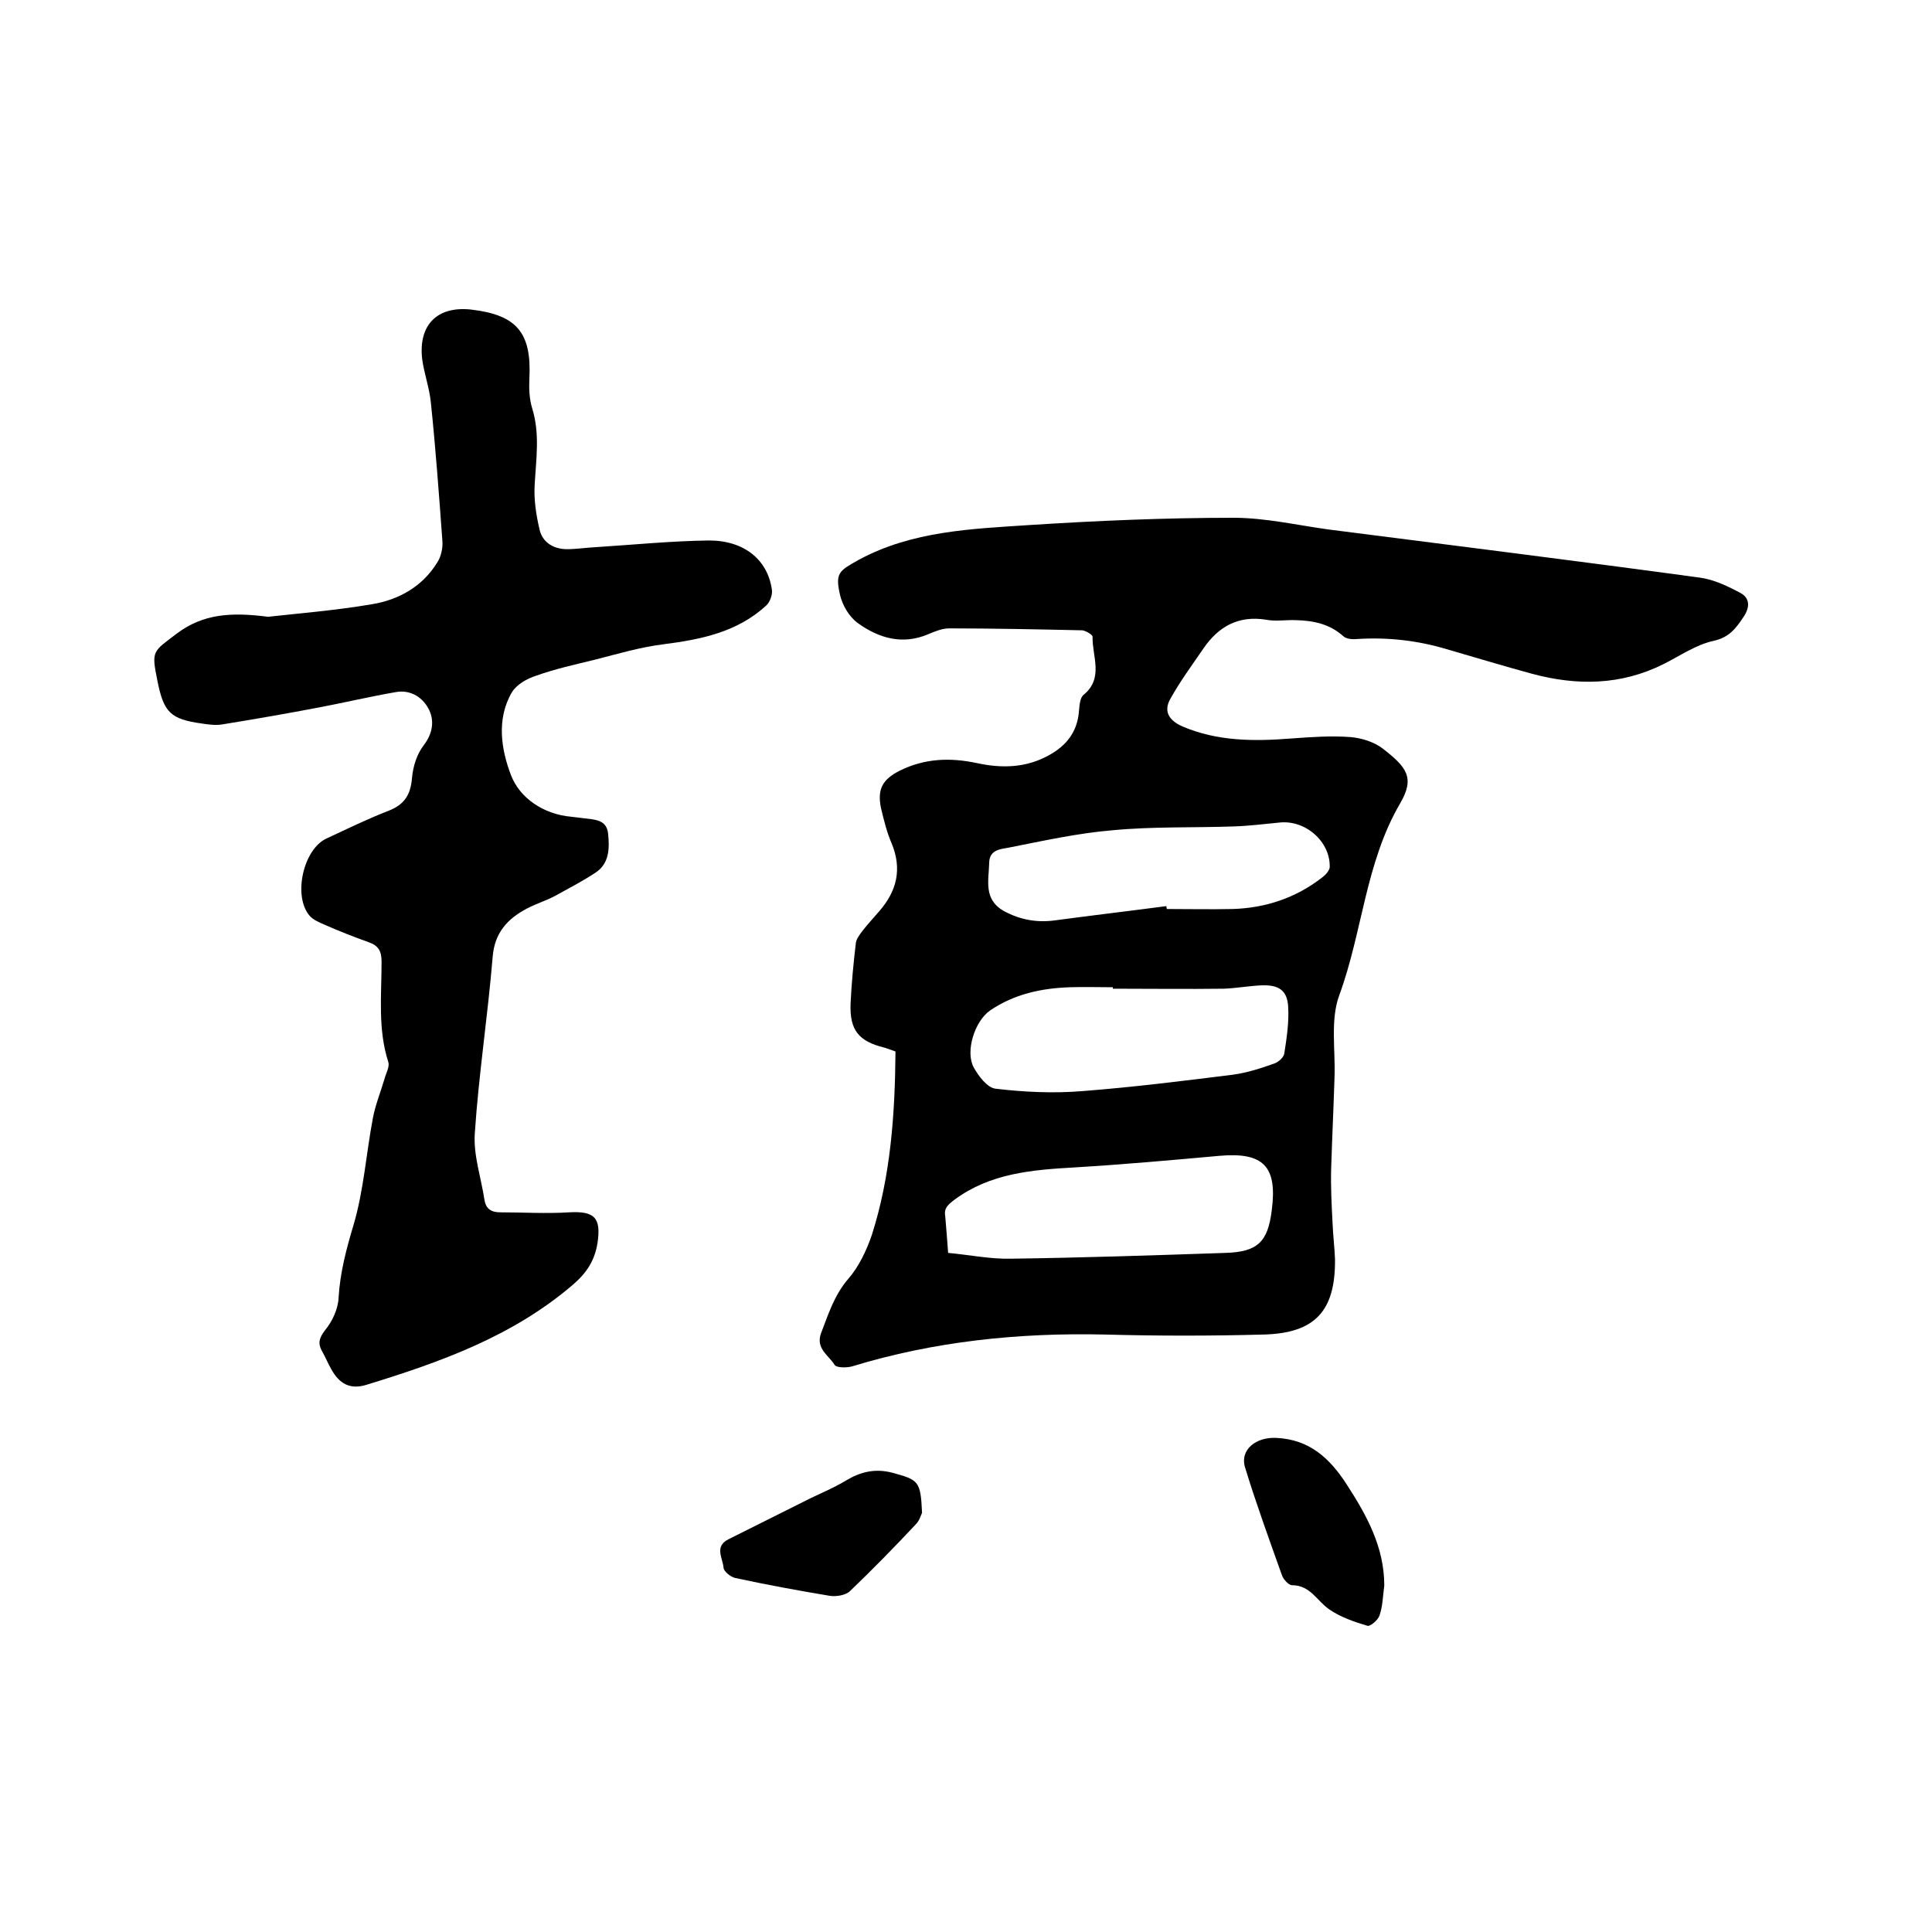 <svg enable-background="new 0 0 400 400" viewBox="0 0 400 400" xmlns="http://www.w3.org/2000/svg"><path d="m185.4 217.7c-.9-.3-1.6-.6-2.3-.8-5.3-1.3-7.2-3.6-7-9.1.2-4.2.6-8.4 1.1-12.6.1-.8.8-1.7 1.3-2.4 1.1-1.4 2.3-2.7 3.5-4.1 3.7-4.2 4.8-8.8 2.6-14.1-1-2.3-1.6-4.8-2.2-7.3-.8-3.9.3-5.9 3.8-7.7 5.2-2.6 10.5-2.8 16.1-1.6 5.1 1.1 10.1 1 14.8-1.6 3.7-2 6-4.9 6.3-9.3.1-1.1.2-2.6.9-3.2 4.3-3.5 1.8-8 1.9-12.1 0-.4-1.4-1.2-2.1-1.3-9.2-.2-18.4-.4-27.6-.4-1.4 0-2.9.6-4.3 1.2-5.4 2.3-10.3.8-14.6-2.3-1.8-1.3-3.2-3.7-3.7-5.9-1-4.5-.2-4.9 3.9-7.2 11.1-6 23.4-6.4 35.4-7.2 14-.9 28.1-1.5 42.2-1.5 6.5 0 13 1.5 19.5 2.4 25.7 3.3 51.4 6.5 77.1 10 2.9.4 5.8 1.8 8.4 3.2 1.8 1 2 2.8.6 4.9-1.6 2.4-3 4.3-6.3 5-3.6.8-6.9 3.1-10.3 4.8-8.8 4.4-17.9 4.5-27.2 2-5.9-1.6-11.8-3.4-17.7-5.1-6-1.8-12.2-2.5-18.5-2.1-1 .1-2.3 0-2.9-.6-2.8-2.5-6.1-3.2-9.7-3.3-2.1-.1-4.3.3-6.3-.1-5.7-.9-9.8 1.4-12.9 5.9-2.4 3.5-4.9 6.9-6.9 10.5-1.4 2.5-.4 4.4 2.5 5.7 7.3 3.1 14.8 3.1 22.5 2.5 4.1-.3 8.2-.6 12.3-.3 2.3.2 4.9 1 6.7 2.4 4.9 3.8 6.7 6 3.6 11.3-7.2 12.3-7.8 26.6-12.6 39.7-1.9 5.1-.8 11.3-1 17-.2 6.3-.5 12.7-.7 19-.1 3.8.1 7.6.3 11.4.1 2.4.4 4.9.5 7.3.1 10.7-4.1 15.3-14.7 15.6-11 .3-22 .3-33 0-17.8-.4-35.3 1.4-52.3 6.6-1.1.3-3.2.3-3.6-.3-1.2-2-4-3.4-2.8-6.6 1.5-3.9 2.7-7.8 5.6-11.2 2.2-2.5 3.8-5.9 4.9-9.1 3.9-12.2 4.8-25 4.9-38zm45-13c0-.1 0-.2 0-.3-3 0-5.9-.1-8.9 0-5.9.2-11.5 1.4-16.5 4.8-3.2 2.2-5.2 8.5-3.4 11.8 1 1.8 2.8 4.2 4.5 4.4 5.9.7 12 1 18 .5 10.4-.8 20.8-2.1 31.2-3.4 2.9-.4 5.7-1.3 8.5-2.3.9-.3 2-1.3 2.1-2.1.5-3.2 1-6.5.8-9.7-.2-3.4-2-4.5-5.4-4.4-2.6.1-5.3.6-7.9.7-7.6.1-15.3 0-23 0zm-34.1 54.7c4.4.4 8.7 1.3 13 1.2 14.8-.2 29.6-.7 44.4-1.2 6.7-.2 8.8-2.3 9.6-8.8 1.2-9.1-1.7-12.1-10.8-11.3-10 .9-20 1.8-30 2.4-8.8.5-17.5 1.2-24.9 6.7-1.3 1-2.2 1.7-1.9 3.4.2 2.4.4 4.8.6 7.6zm45.2-71.8c0 .2 0 .4.1.6 4.5 0 9.1.1 13.6 0 6.8-.2 13.1-2.3 18.5-6.5.7-.5 1.5-1.4 1.6-2.1.2-5.3-5-9.9-10.4-9.3-3.1.3-6.3.7-9.4.8-8.4.3-16.9 0-25.2.8-7.2.6-14.4 2.2-21.5 3.6-1.6.3-4 .4-4 3.2-.1 3.6-1.2 7.5 3 9.9 3.5 1.9 7.1 2.5 11 1.9 7.5-1 15.1-1.9 22.7-2.9z"/><path d="m55.5 127.7c6.2-.7 13.9-1.3 21.5-2.6 5.5-.9 10.4-3.6 13.5-8.6.8-1.2 1.2-3 1.1-4.4-.7-9.6-1.4-19.2-2.4-28.8-.3-3-1.4-6-1.8-9-.8-7.1 3.2-11 10.2-10.2 9.4 1.1 12.5 4.8 12 14.3-.1 2.1 0 4.3.6 6.2 1.6 5.2.8 10.4.5 15.7-.2 3.1.3 6.3 1 9.3.6 2.7 2.9 4.1 5.7 4.1 1.9 0 3.8-.3 5.7-.4 7.9-.5 15.8-1.3 23.7-1.4 7.3 0 12.1 4 13 10.1.2 1.1-.4 2.7-1.2 3.4-6 5.5-13.5 7-21.3 8-4.8.6-9.5 2-14.2 3.2-4.1 1-8.2 1.9-12.1 3.3-1.9.6-4 1.8-5 3.4-3.3 5.6-2.2 12-.2 17.2 1.8 4.7 6.7 8.1 12.5 8.6.8.1 1.7.2 2.5.3 2.2.3 4.8.2 5.1 3.2.3 2.9.3 6.1-2.5 8-2.7 1.8-5.6 3.3-8.5 4.9-1.9 1-3.9 1.6-5.8 2.6-4 2.1-6.7 5-7.1 10-1 12.2-2.9 24.4-3.7 36.6-.3 4.5 1.3 9.1 2 13.7.3 1.9 1.4 2.6 3.3 2.6 4.7 0 9.5.3 14.2 0 5.3-.3 6.7 1.1 5.9 6.4-.6 3.6-2.2 6.1-5.1 8.6-12.5 10.7-27.4 16-42.7 20.7-3.5 1.1-5.7-.3-7.3-3.2-.7-1.2-1.2-2.5-1.9-3.7-.9-1.6-.7-2.7.6-4.4 1.5-1.8 2.7-4.4 2.8-6.7.3-5.2 1.6-10.1 3.1-15.1 2.1-7.1 2.6-14.7 4-22.1.5-2.7 1.6-5.4 2.4-8.1.3-1.2 1.1-2.5.8-3.5-2.2-6.8-1.4-13.8-1.4-20.8 0-2.1-.6-3.3-2.6-4-3.1-1.1-6.1-2.3-9.1-3.6-1.1-.5-2.4-1-3.2-1.9-3.5-4.1-1.3-13.8 3.5-16 4.3-2 8.6-4.1 13-5.8 3.2-1.3 4.4-3.3 4.7-6.7.2-2.4 1-5 2.5-6.9 1.8-2.4 2.1-4.9 1.1-7.1-1.2-2.6-3.8-4.4-7-3.8-5.2.9-10.3 2.1-15.5 3.1-6.8 1.3-13.7 2.5-20.5 3.6-1.3.2-2.8 0-4.1-.2-6.5-.9-7.9-2.3-9.2-8.8-1.3-6.4-1-6 4.1-9.9 5.4-4 11.1-4.4 18.8-3.4z"/><path d="m286.6 328.3c-.3 2.1-.3 4.2-1 6.2-.3.9-1.9 2.3-2.5 2.1-2.7-.8-5.6-1.8-7.9-3.4-2.5-1.7-3.9-5-7.7-5-.7 0-1.8-1.2-2.1-2.1-2.6-7.3-5.3-14.7-7.6-22.2-1.2-3.8 2.3-6.4 6.4-6.2 6.9.3 11.1 4.2 14.6 9.6 4.2 6.5 7.8 13 7.8 21z"/><path d="m190.9 313.2c-.2.4-.5 1.6-1.3 2.4-4.4 4.7-8.9 9.3-13.6 13.8-.9.9-2.9 1.2-4.2 1-6.6-1.1-13.1-2.3-19.6-3.7-.9-.2-2.3-1.3-2.4-2.1-.1-1.9-2-4.4 1-5.9 5.2-2.6 10.4-5.2 15.6-7.8 2.9-1.5 6-2.7 8.8-4.4 3-1.8 6-2.5 9.5-1.6 5.5 1.5 5.9 1.7 6.2 8.3z"/></svg>